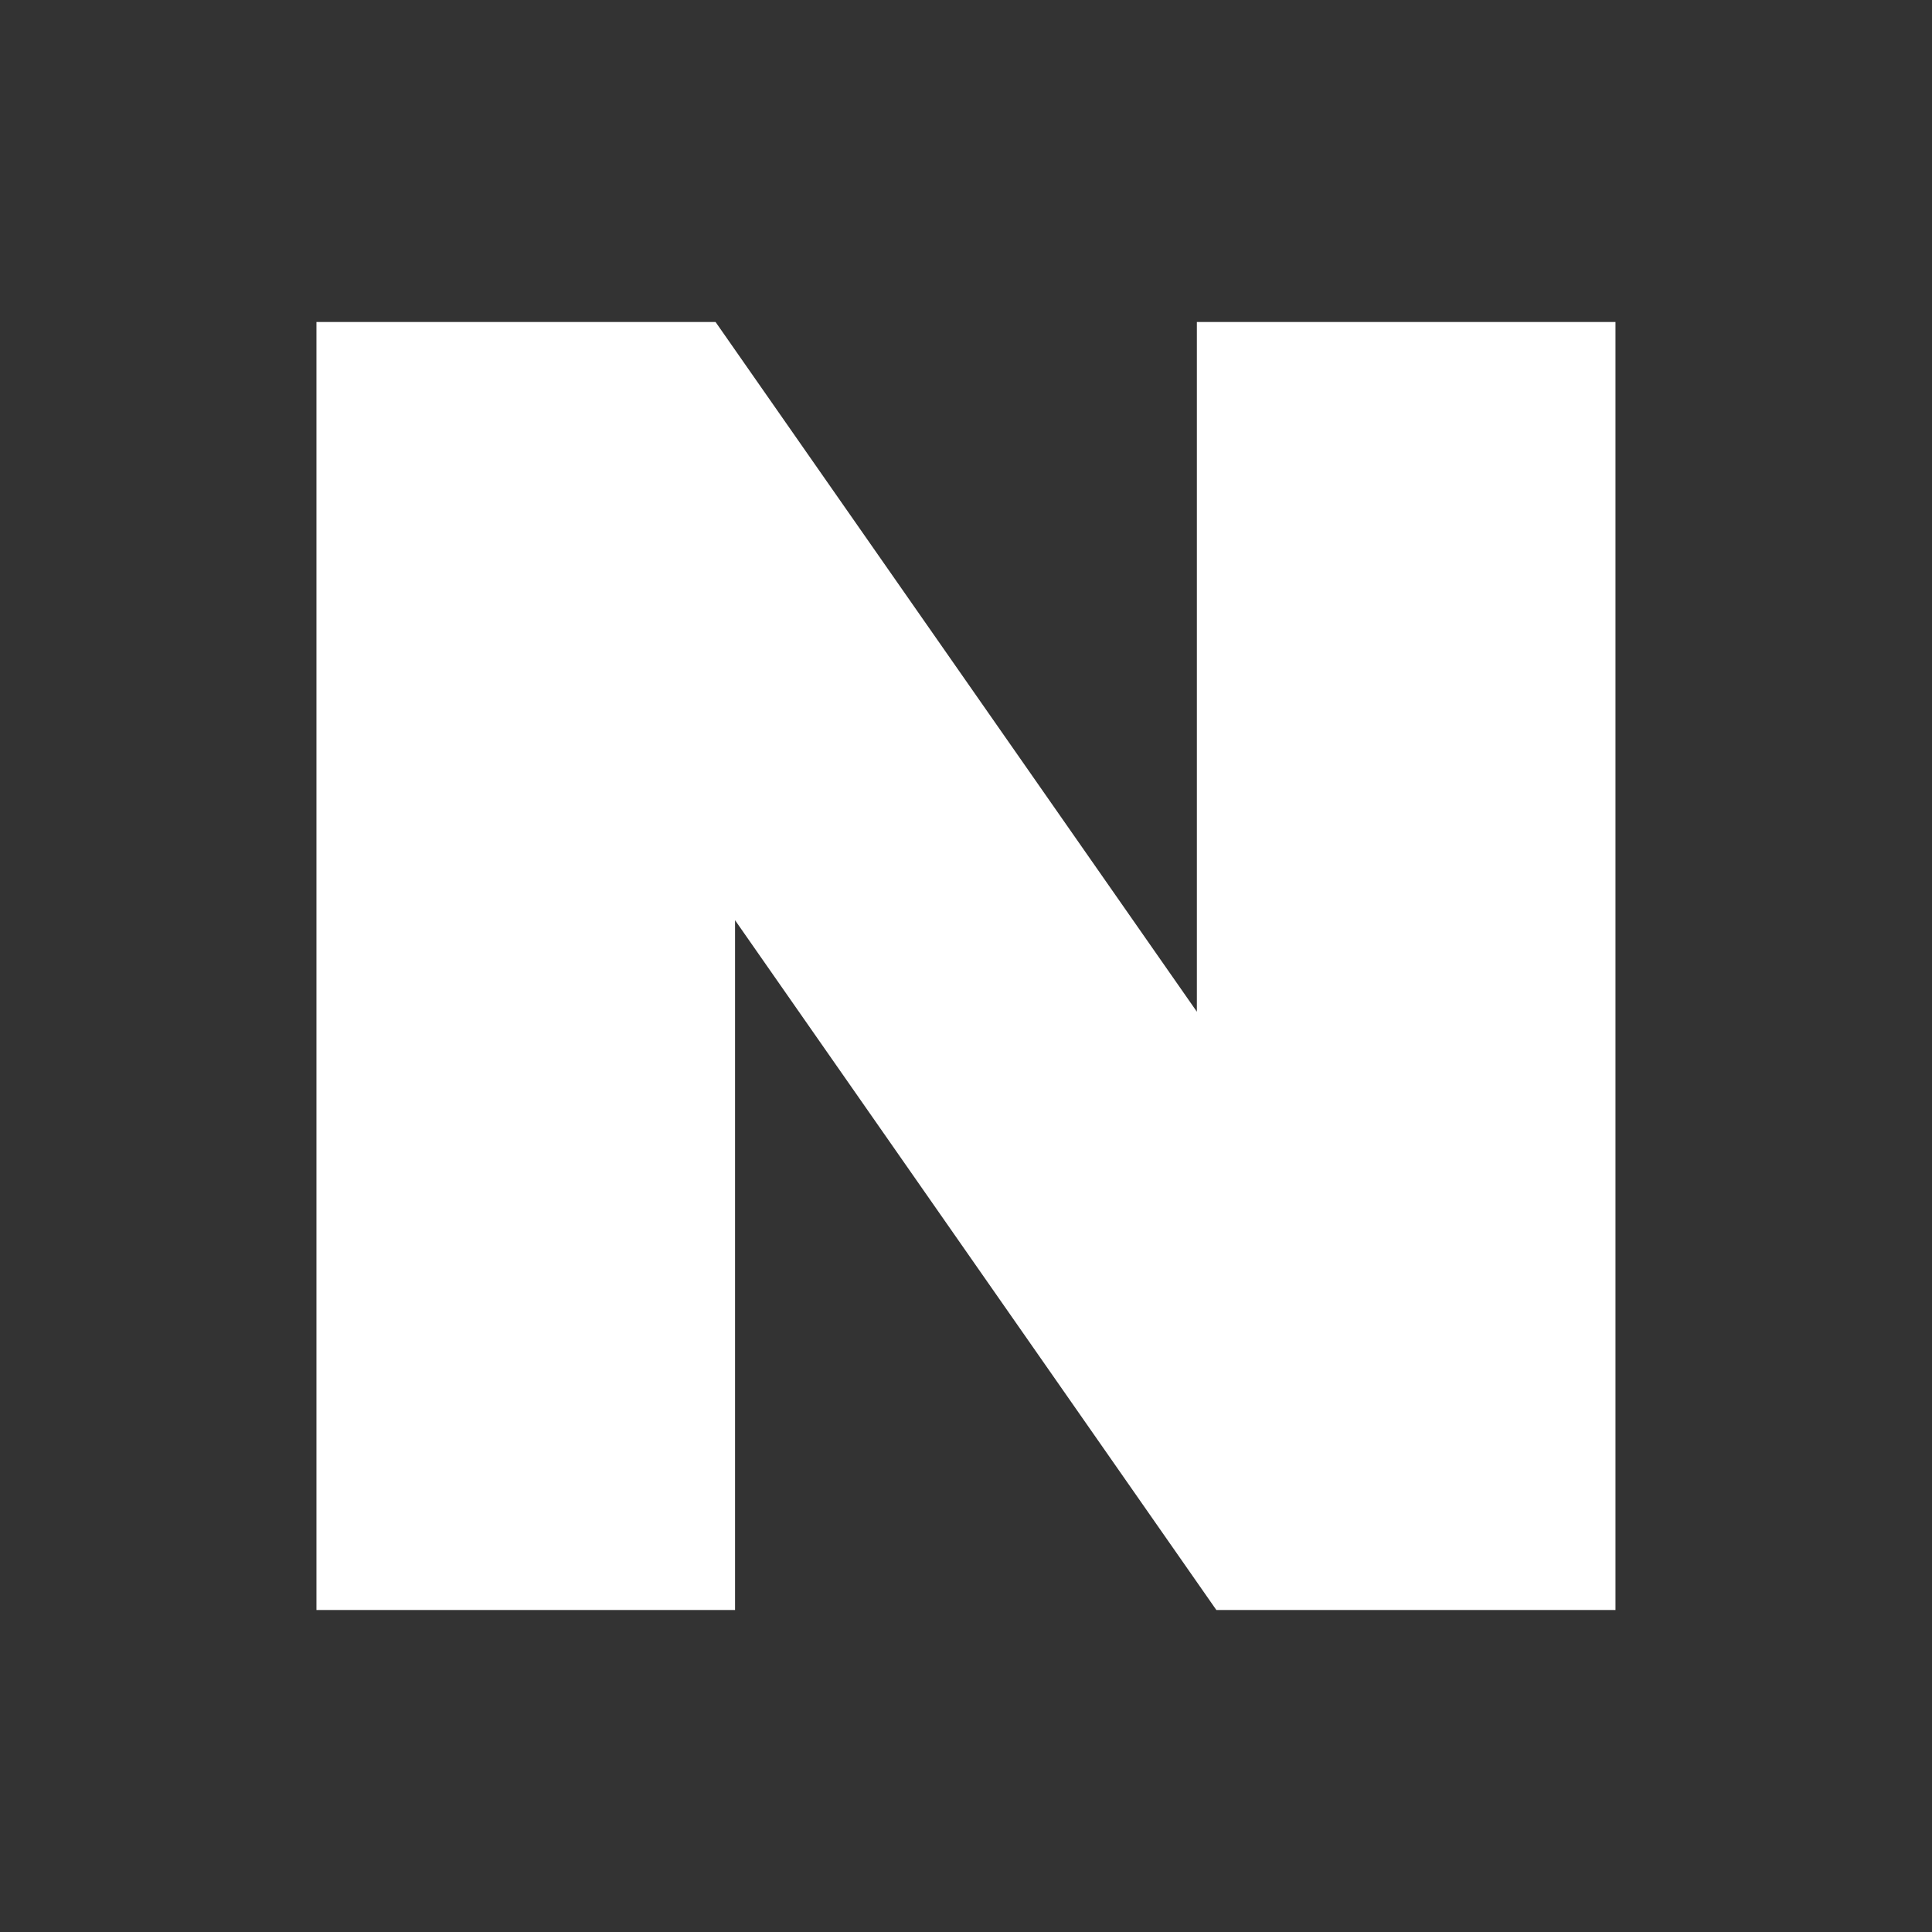 <svg width="24" height="24" viewBox="0 0 24 24" fill="none" xmlns="http://www.w3.org/2000/svg">
    <rect x="0" y="0" width="24" height="24" fill="#333333" stroke="none"/>
    <path
        d="M14.868 12.568L8.889 4H3.931V20H9.131V11.431L15.11 20H20.068V4H14.868V12.568Z"
        fill="white" />
</svg>